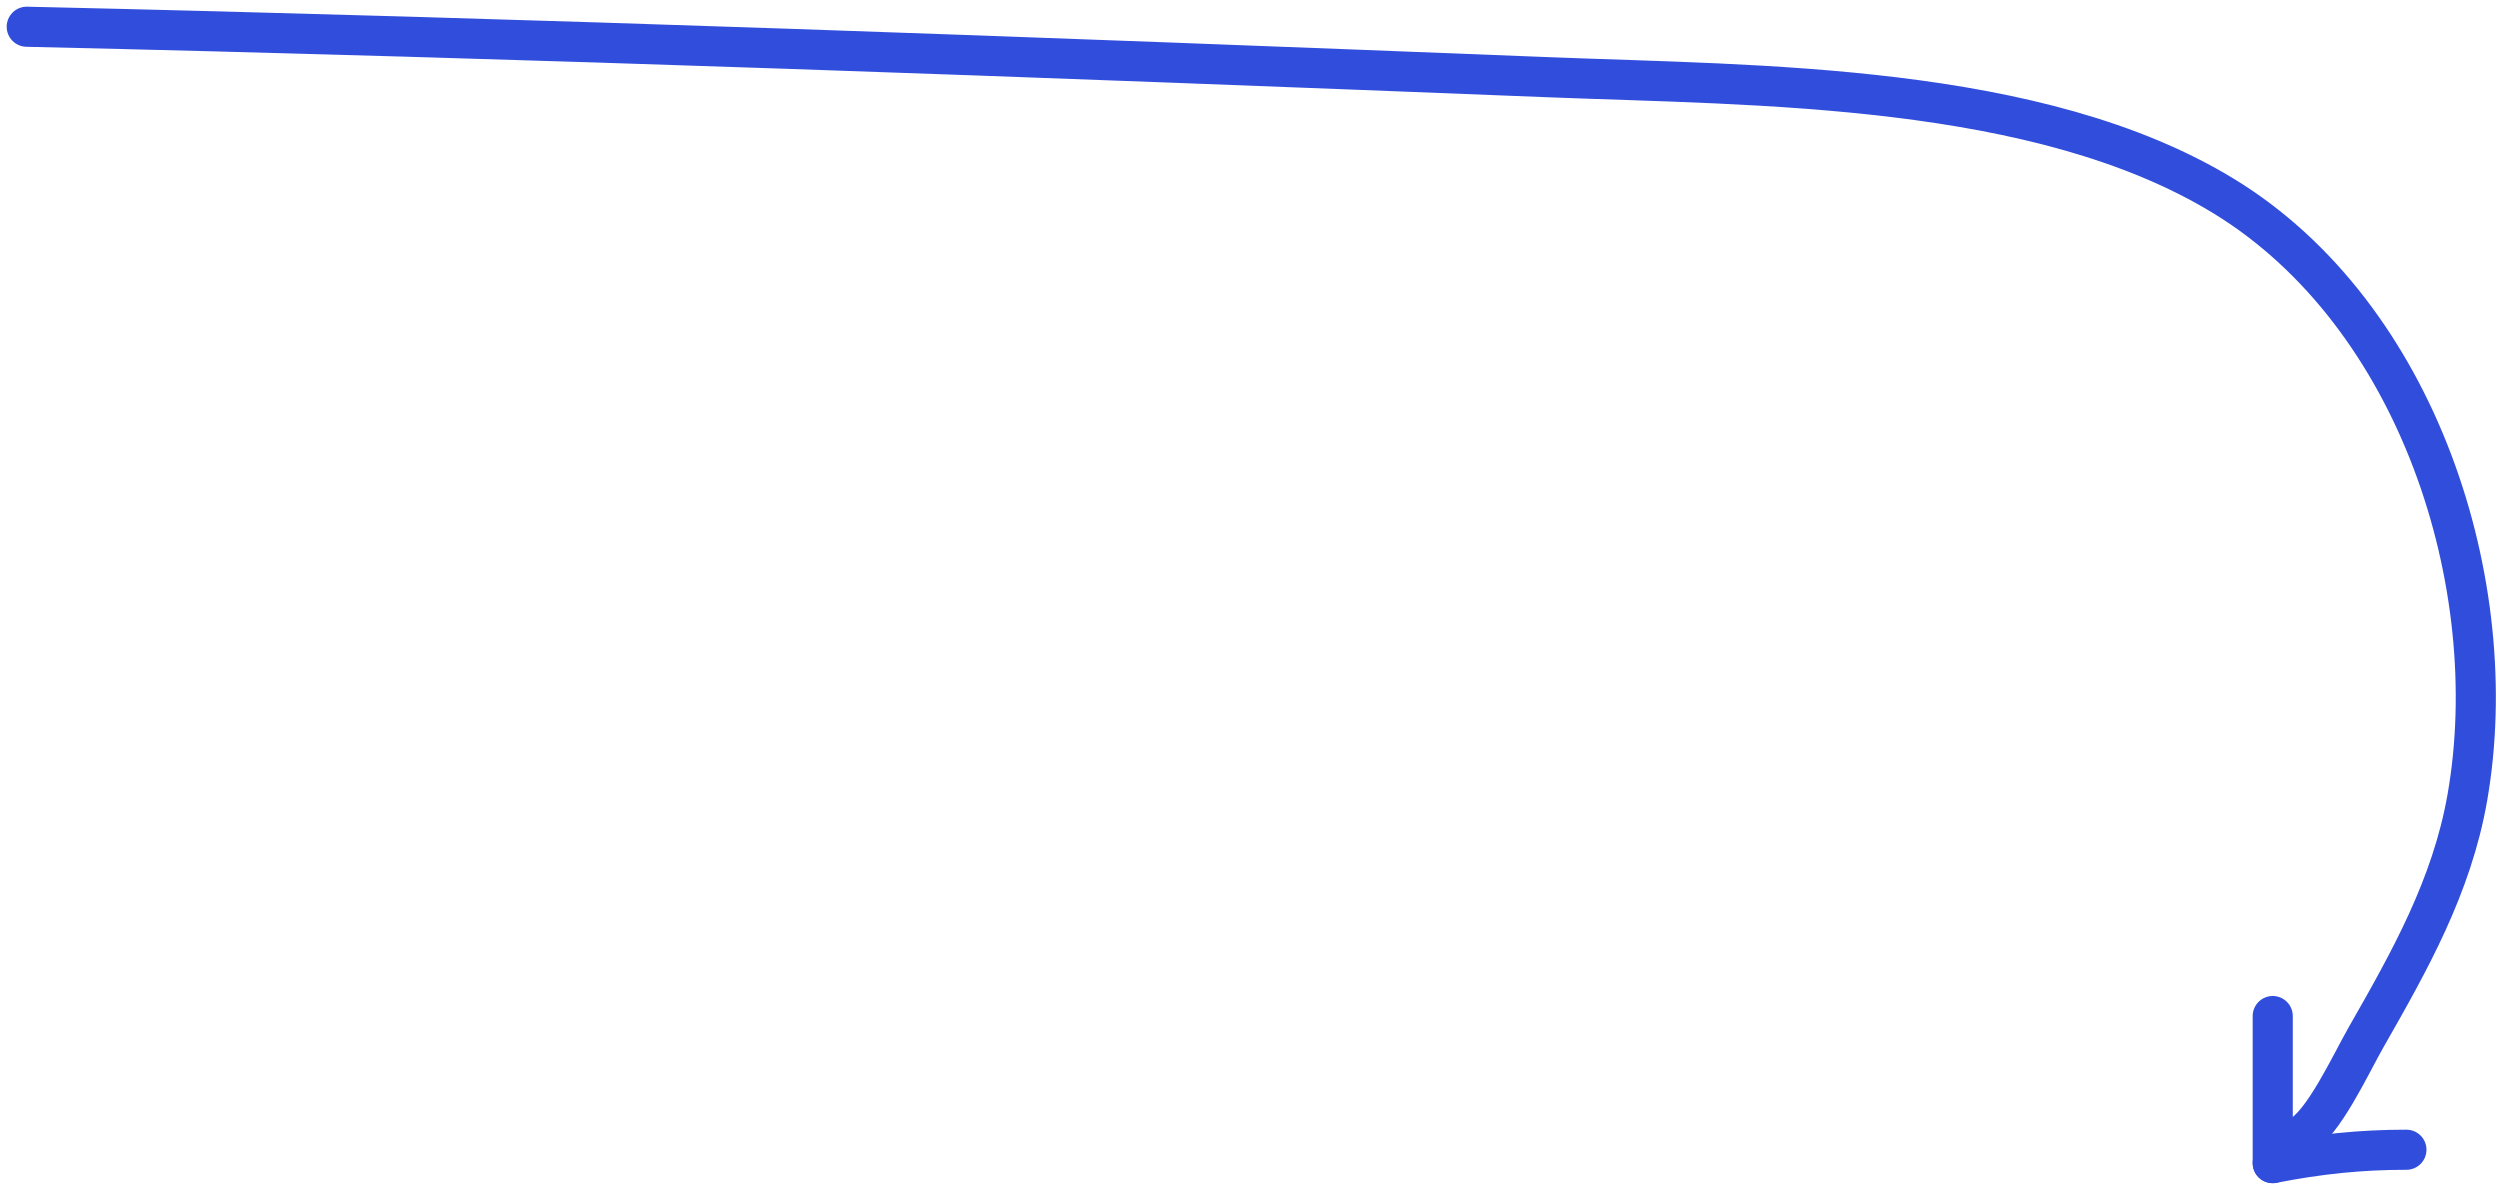 <svg width="187" height="89" viewBox="0 0 187 89" fill="none" xmlns="http://www.w3.org/2000/svg">
<path d="M2 2C39.948 2.862 77.935 4.278 115.889 5.778C131.569 6.398 152.481 6.213 166.333 14.667C180.874 23.541 187.346 43.723 184.556 59.667C183.393 66.308 180.231 71.901 177 77.556C175.837 79.59 173.766 84.117 172 85" stroke="#314DDC" stroke-width="3" stroke-linecap="round"/>
<path d="M170 76V87" stroke="#314DDC" stroke-width="3" stroke-linecap="round"/>
<path d="M170 87C173.443 86.328 176.538 86 180 86" stroke="#314DDC" stroke-width="3" stroke-linecap="round"/>
</svg>
